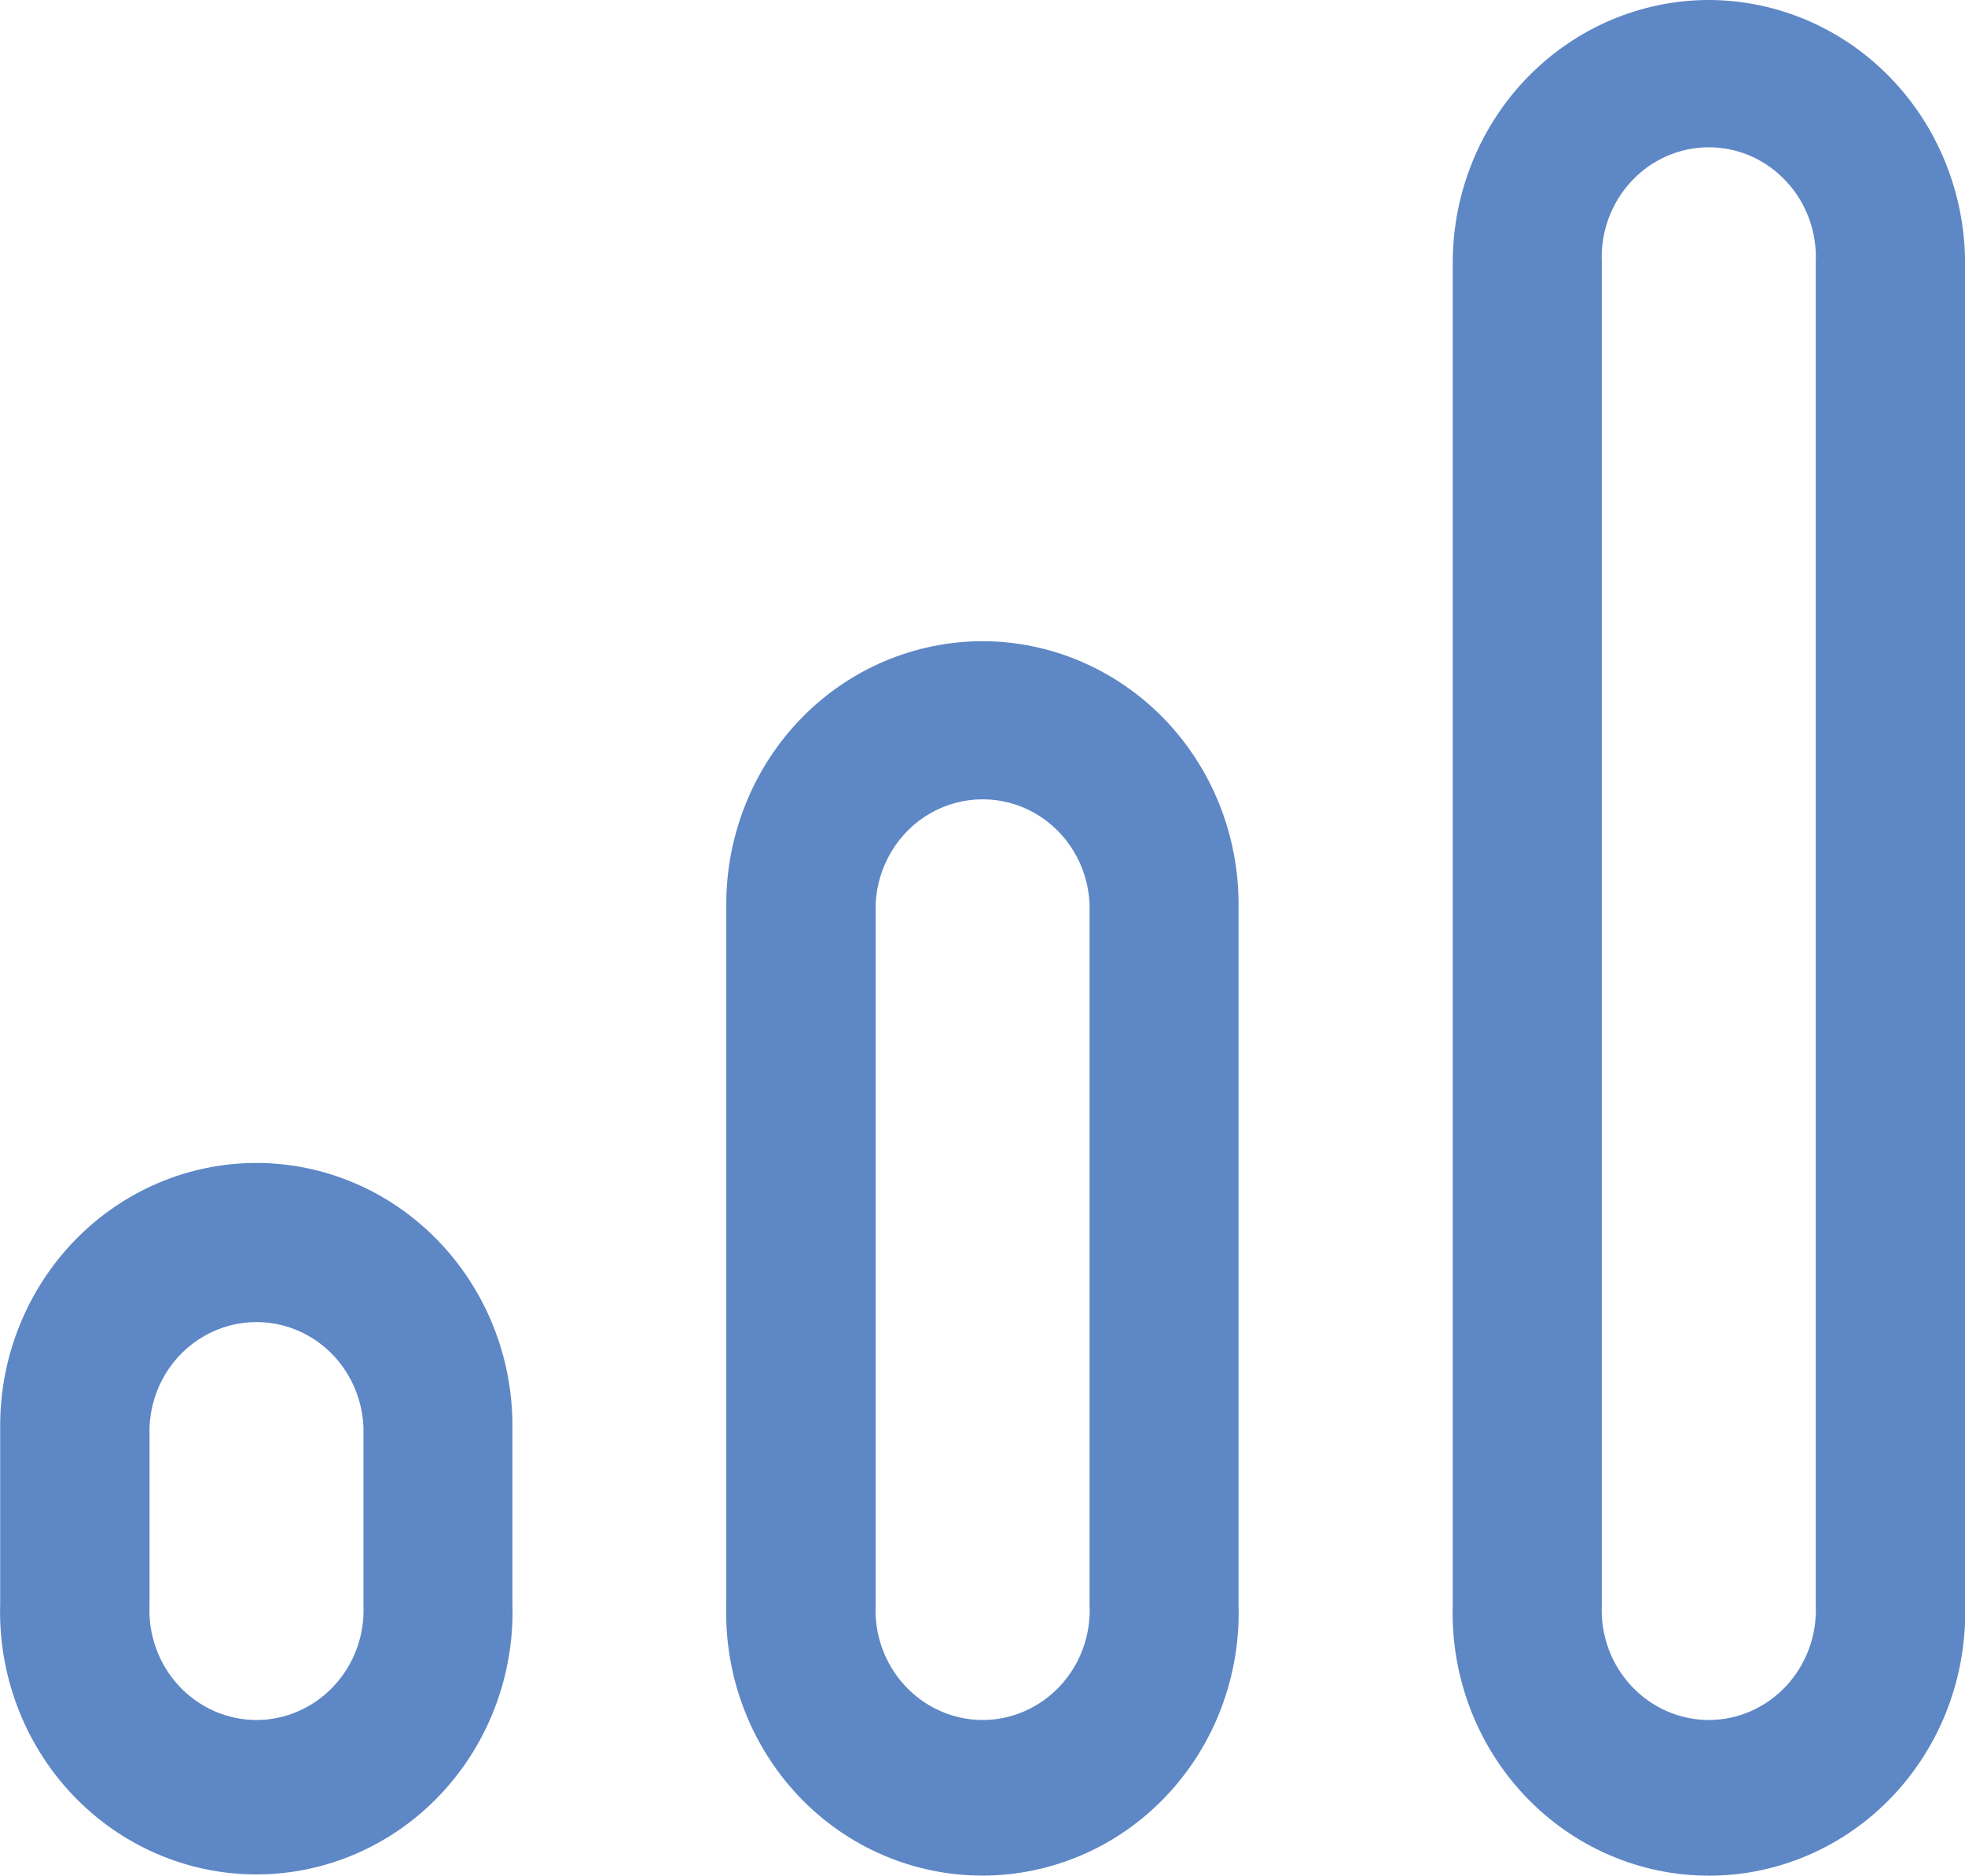 <?xml version="1.0" encoding="utf-8"?>
<!-- Generator: Adobe Illustrator 15.0.0, SVG Export Plug-In . SVG Version: 6.00 Build 0)  -->
<!DOCTYPE svg PUBLIC "-//W3C//DTD SVG 1.1//EN" "http://www.w3.org/Graphics/SVG/1.1/DTD/svg11.dtd">
<svg version="1.1" id="Слой_1" xmlns="http://www.w3.org/2000/svg" xmlns:xlink="http://www.w3.org/1999/xlink" x="0px" y="0px"
	 width="21.999px" height="21.001px" viewBox="0 0 21.999 21.001" enable-background="new 0 0 21.999 21.001" xml:space="preserve">
<g>
	<g>
		<path fill="#5E87C5" d="M2.87,13.021c-0.76,0-1.489,0.31-2.026,0.86c-0.538,0.552-0.841,1.298-0.842,2.077v1.997
			c-0.024,0.795,0.267,1.565,0.808,2.138c0.54,0.571,1.283,0.894,2.06,0.894c0.775,0,1.52-0.322,2.06-0.894
			c0.54-0.572,0.831-1.343,0.807-2.138v-1.997c-0.001-0.778-0.304-1.524-0.841-2.075S3.63,13.021,2.87,13.021z M4.069,17.969
			c0.016,0.336-0.104,0.664-0.33,0.907c-0.226,0.243-0.54,0.382-0.868,0.382s-0.642-0.139-0.868-0.382
			c-0.226-0.243-0.345-0.571-0.329-0.907v-1.996c0.02-0.426,0.252-0.81,0.615-1.016c0.362-0.206,0.803-0.206,1.165,0
			s0.595,0.59,0.615,1.016V17.969z M11,7.179C10.239,7.18,9.511,7.489,8.973,8.04c-0.537,0.551-0.84,1.298-0.842,2.076v7.853
			c-0.023,0.795,0.268,1.566,0.808,2.139C9.479,20.679,10.222,21,10.998,21s1.52-0.321,2.06-0.893
			c0.541-0.572,0.832-1.344,0.808-2.139v-7.85c-0.001-0.779-0.303-1.525-0.84-2.077C12.488,7.491,11.76,7.18,11,7.179z
			 M12.198,17.969c0.017,0.336-0.103,0.664-0.329,0.907s-0.54,0.382-0.868,0.382s-0.642-0.139-0.868-0.382s-0.346-0.571-0.33-0.907
			v-7.85c0.021-0.424,0.253-0.809,0.615-1.015s0.804-0.206,1.166,0s0.595,0.591,0.614,1.015V17.969z M21.155,0.861
			C20.618,0.311,19.889,0.001,19.129,0c-0.76,0.001-1.487,0.312-2.024,0.862c-0.537,0.55-0.84,1.297-0.841,2.075v15.031
			c-0.024,0.795,0.267,1.566,0.808,2.139c0.54,0.571,1.283,0.894,2.06,0.894s1.519-0.322,2.06-0.894
			c0.54-0.572,0.831-1.344,0.808-2.139V2.938C21.996,2.158,21.693,1.412,21.155,0.861z M20.328,17.969
			c0.016,0.336-0.104,0.664-0.33,0.907c-0.226,0.243-0.539,0.382-0.867,0.382s-0.643-0.139-0.868-0.382
			c-0.227-0.243-0.346-0.571-0.33-0.907V2.938c-0.016-0.336,0.104-0.664,0.33-0.907c0.226-0.244,0.54-0.382,0.868-0.382
			s0.642,0.138,0.867,0.382c0.227,0.243,0.346,0.571,0.33,0.907V17.969z"/>
	</g>
</g>
</svg>

